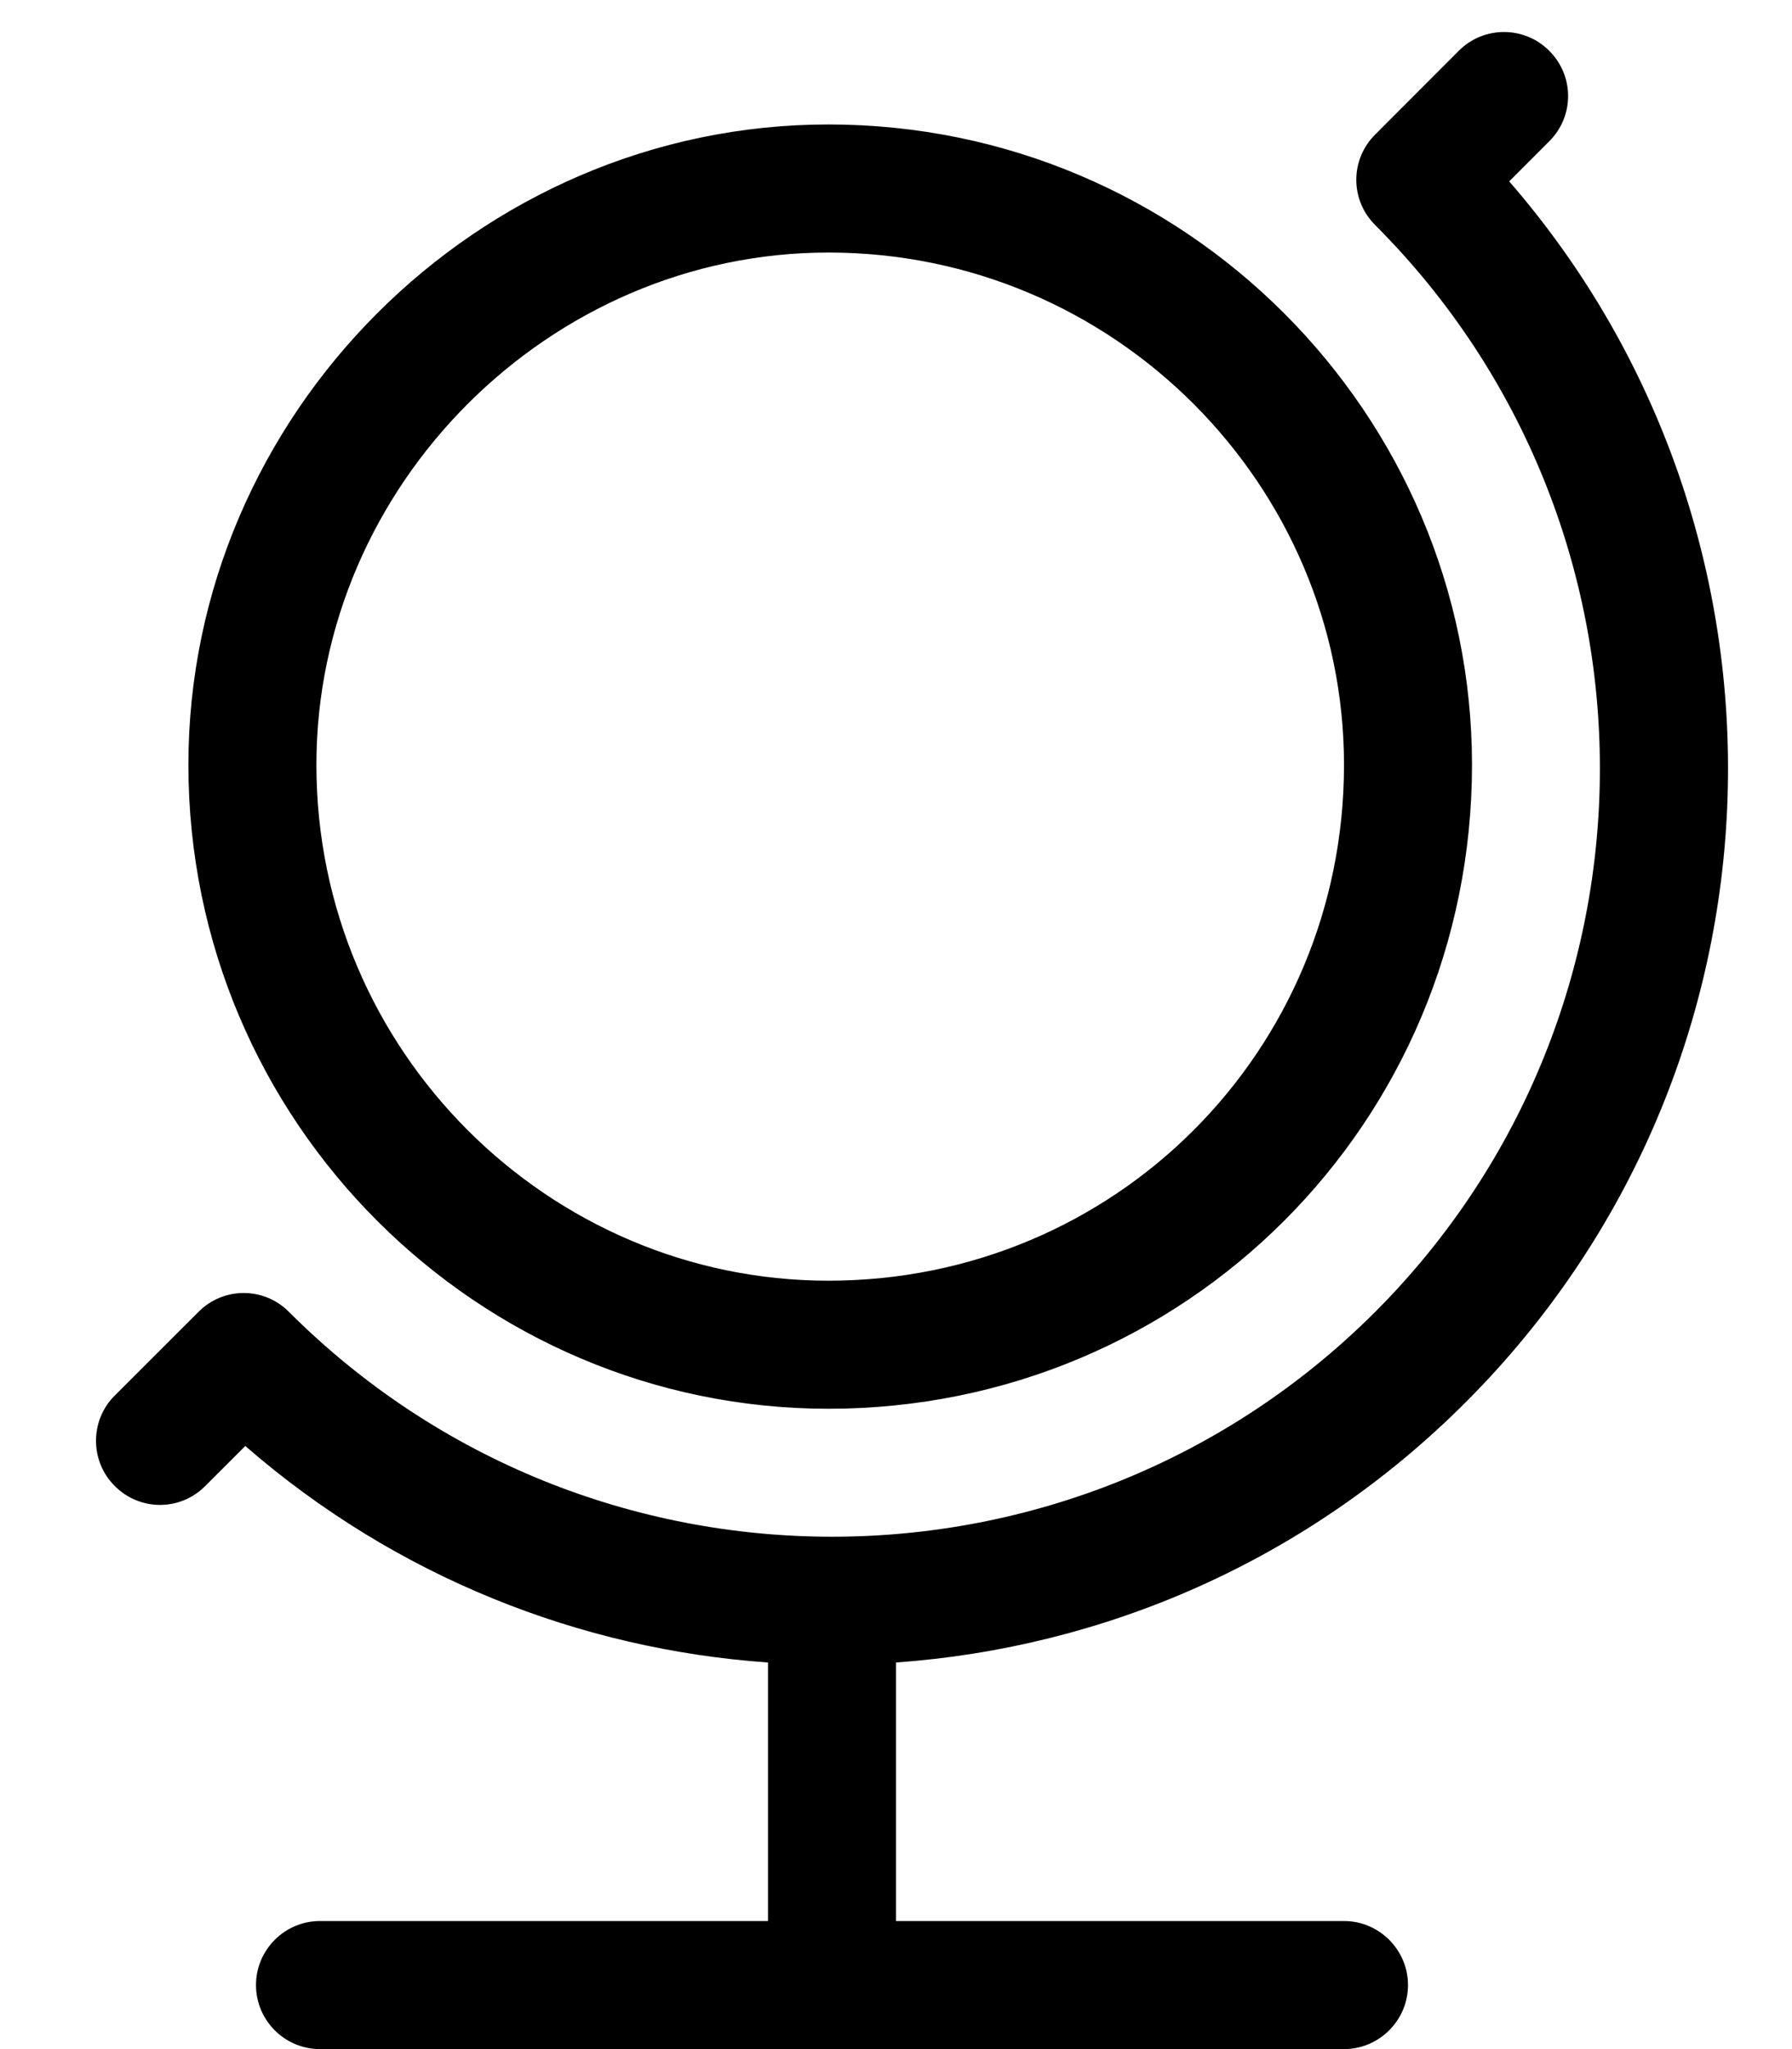 <svg xmlns="http://www.w3.org/2000/svg" viewBox="0 0 448 512"><!--! Font Awesome Pro 6.1.1 by @fontawesome - https://fontawesome.com License - https://fontawesome.com/license (Commercial License) Copyright 2022 Fonticons, Inc. --><path d="M49.61 327.8C55.86 321.5 65.99 321.5 72.24 327.8C147.2 402.7 268.8 402.7 343.8 327.8C418.7 252.8 418.7 131.2 343.8 56.24C337.5 49.99 337.5 39.86 343.8 33.61L364.7 12.69C370.9 6.438 381.1 6.438 387.3 12.69C393.6 18.93 393.6 29.07 387.3 35.31L377.3 45.32C453.7 133.3 450.1 266.7 366.4 350.4C326.7 390.1 275.9 411.7 224 415.4V480H336C344.8 480 352 487.2 352 496C352 504.8 344.8 512 336 512H80C71.16 512 64 504.8 64 496C64 487.2 71.16 480 80 480H192V415.4C145.1 412.1 99.04 394.1 61.32 361.3L51.31 371.3C45.07 377.6 34.94 377.6 28.69 371.3C22.44 365.1 22.44 354.9 28.69 348.7L49.61 327.8zM368 191.1C368 280.4 296.4 352 207.1 352C119.6 352 47.1 280.4 47.1 191.1C47.1 103.6 119.6 31.1 207.1 31.1C296.4 31.1 368 103.6 368 191.1zM207.1 63.1C137.3 63.1 79.1 121.3 79.1 191.1C79.1 262.7 137.3 320 207.1 320C278.7 320 336 262.7 336 191.1C336 121.3 278.7 63.1 207.1 63.1z"/></svg>